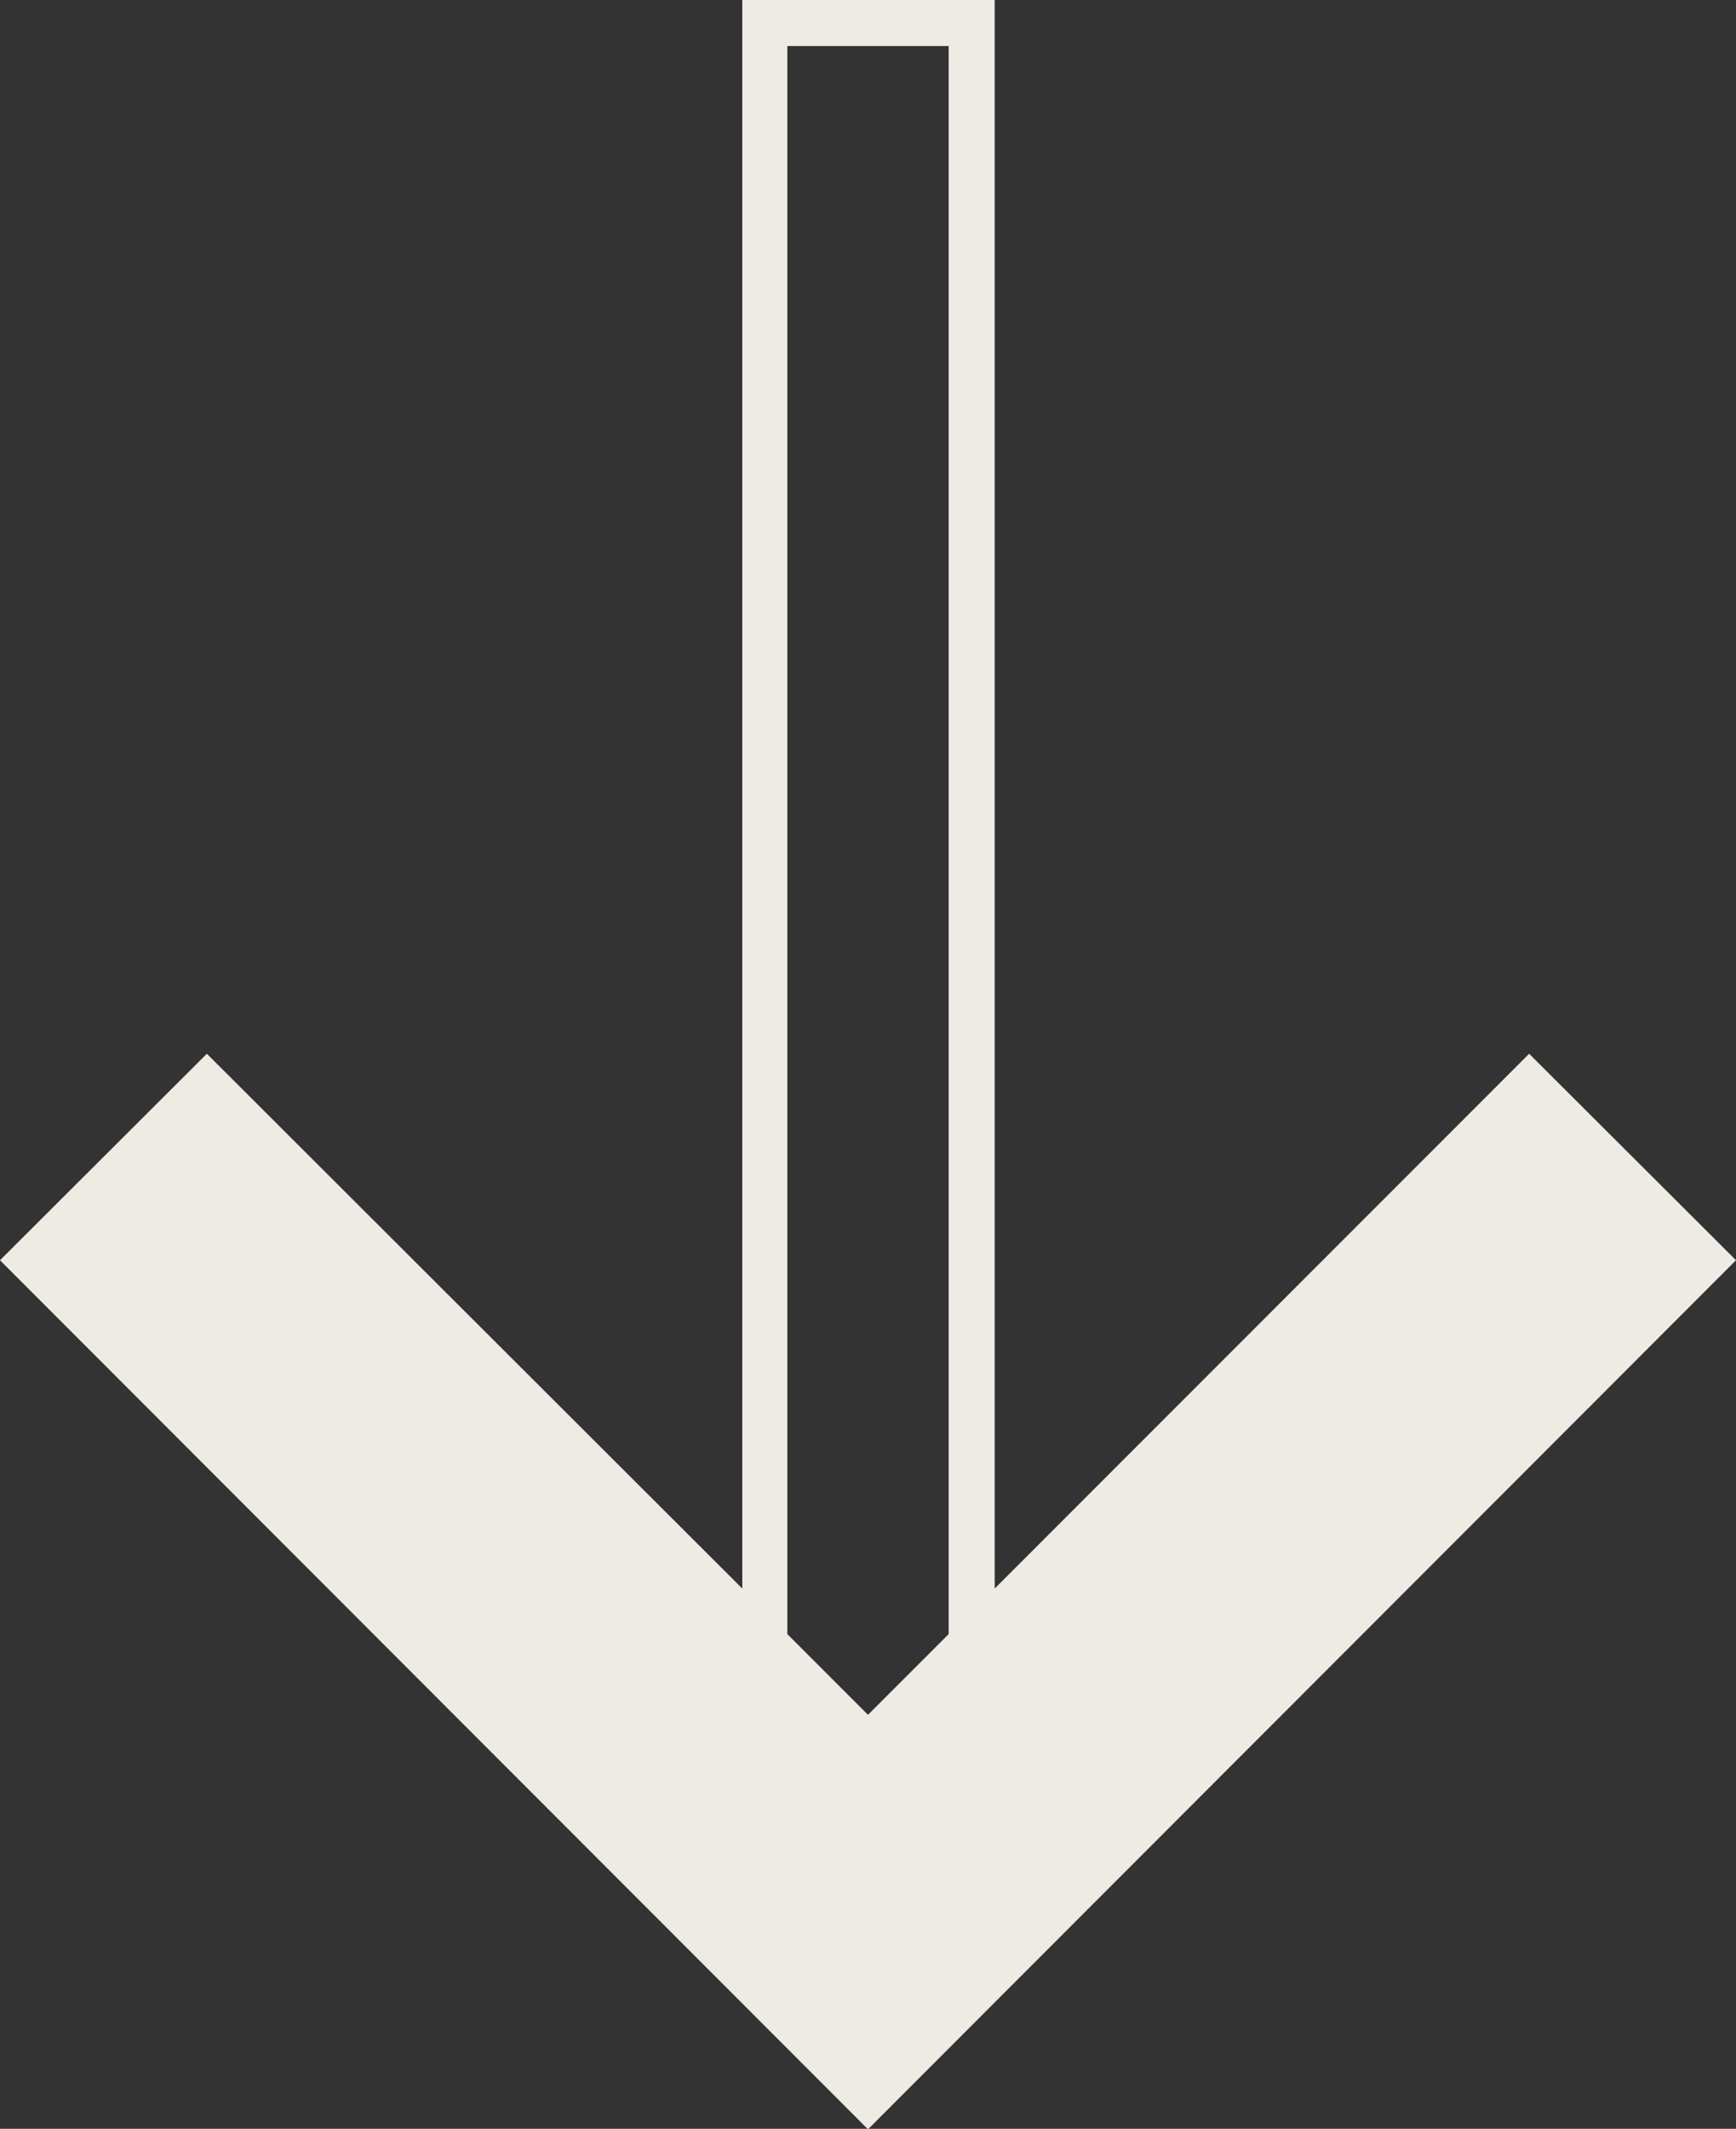 <svg xmlns="http://www.w3.org/2000/svg" viewBox="0 0 35.08 42.99"><rect x="0" y="0" width="35.08" height="42.99" fill="#333333" stroke="none"/><defs><style>.cls-1{fill:#eeeae4;}</style></defs><g id="Layer_2" data-name="Layer 2"><g id="Guides"><path class="cls-1" d="M30.9,21.28,20.1,32.08V0H15V32.08L4.18,21.28,0,25.45,17.54,43,35.08,25.45ZM15.91.93h3.26V33l-1.63,1.63L15.91,33Z"/></g></g></svg>